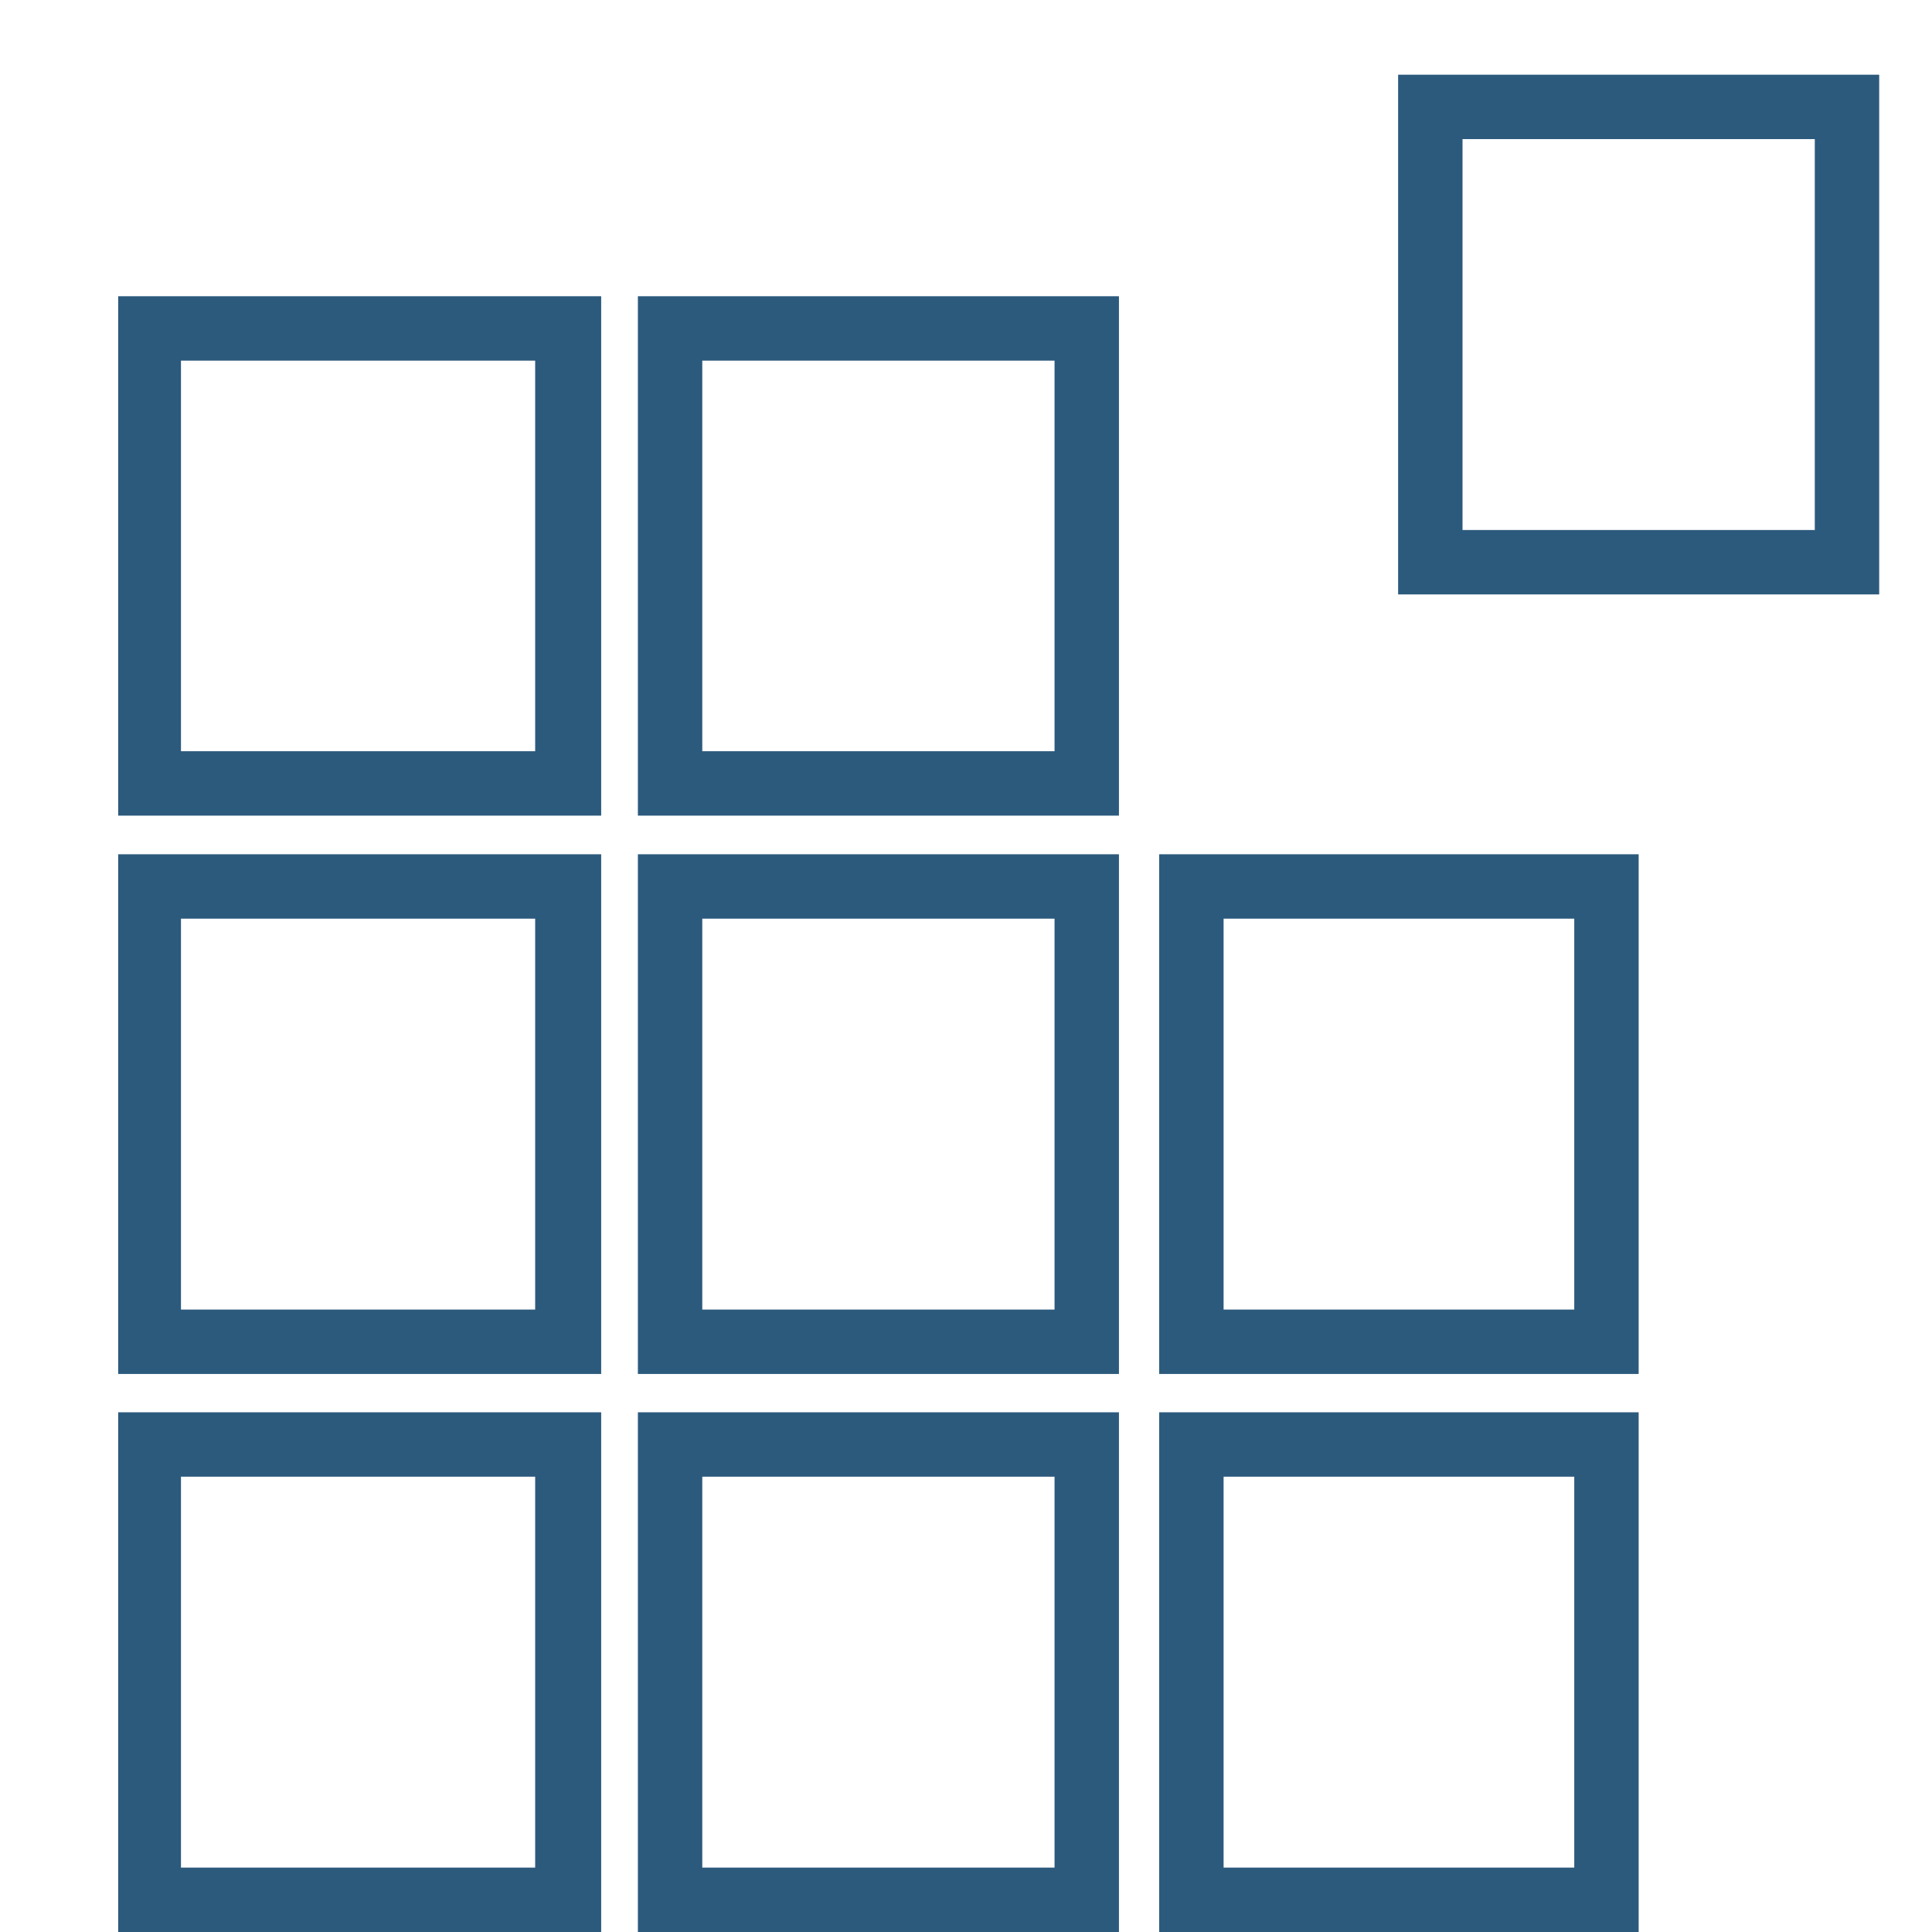 <svg id="图层_1" data-name="图层 1" xmlns="http://www.w3.org/2000/svg" viewBox="0 0 60 60"><defs><style>.cls-1{fill:none;}.cls-2{fill:#2c5a7d;}</style></defs><title>工作原则icon_culture3new-02</title><rect class="cls-1" x="-1395" y="-1764" width="1920" height="5498"/><path class="cls-2" d="M56.36,4.32V16.46H45.42V4.32H56.36M32.75,11.2V23.33H21.81V11.2H32.75m-16.13,0V23.33h-11V11.2h11M48.89,28.53V40.67H38V28.53H48.89m-16.14,0V40.67H21.81V28.53H32.75m-16.13,0V40.67h-11V28.53h11M48.89,45.86V58H38V45.86H48.89m-16.14,0V58H21.81V45.86H32.75m-16.13,0V58h-11V45.86h11M58.36,2.32H43.42V18.46H58.36V2.32ZM34.75,9.2H19.81V25.33H34.75V9.2Zm-16.13,0H3.67V25.33h15V9.2ZM50.89,26.53H36V42.67H50.89V26.53Zm-16.14,0H19.81V42.67H34.75V26.53Zm-16.13,0H3.67V42.67h15V26.53ZM50.89,43.86H36V60H50.89V43.86Zm-16.14,0H19.81V60H34.75V43.86Zm-16.13,0H3.67V60h15V43.86Z"/></svg>